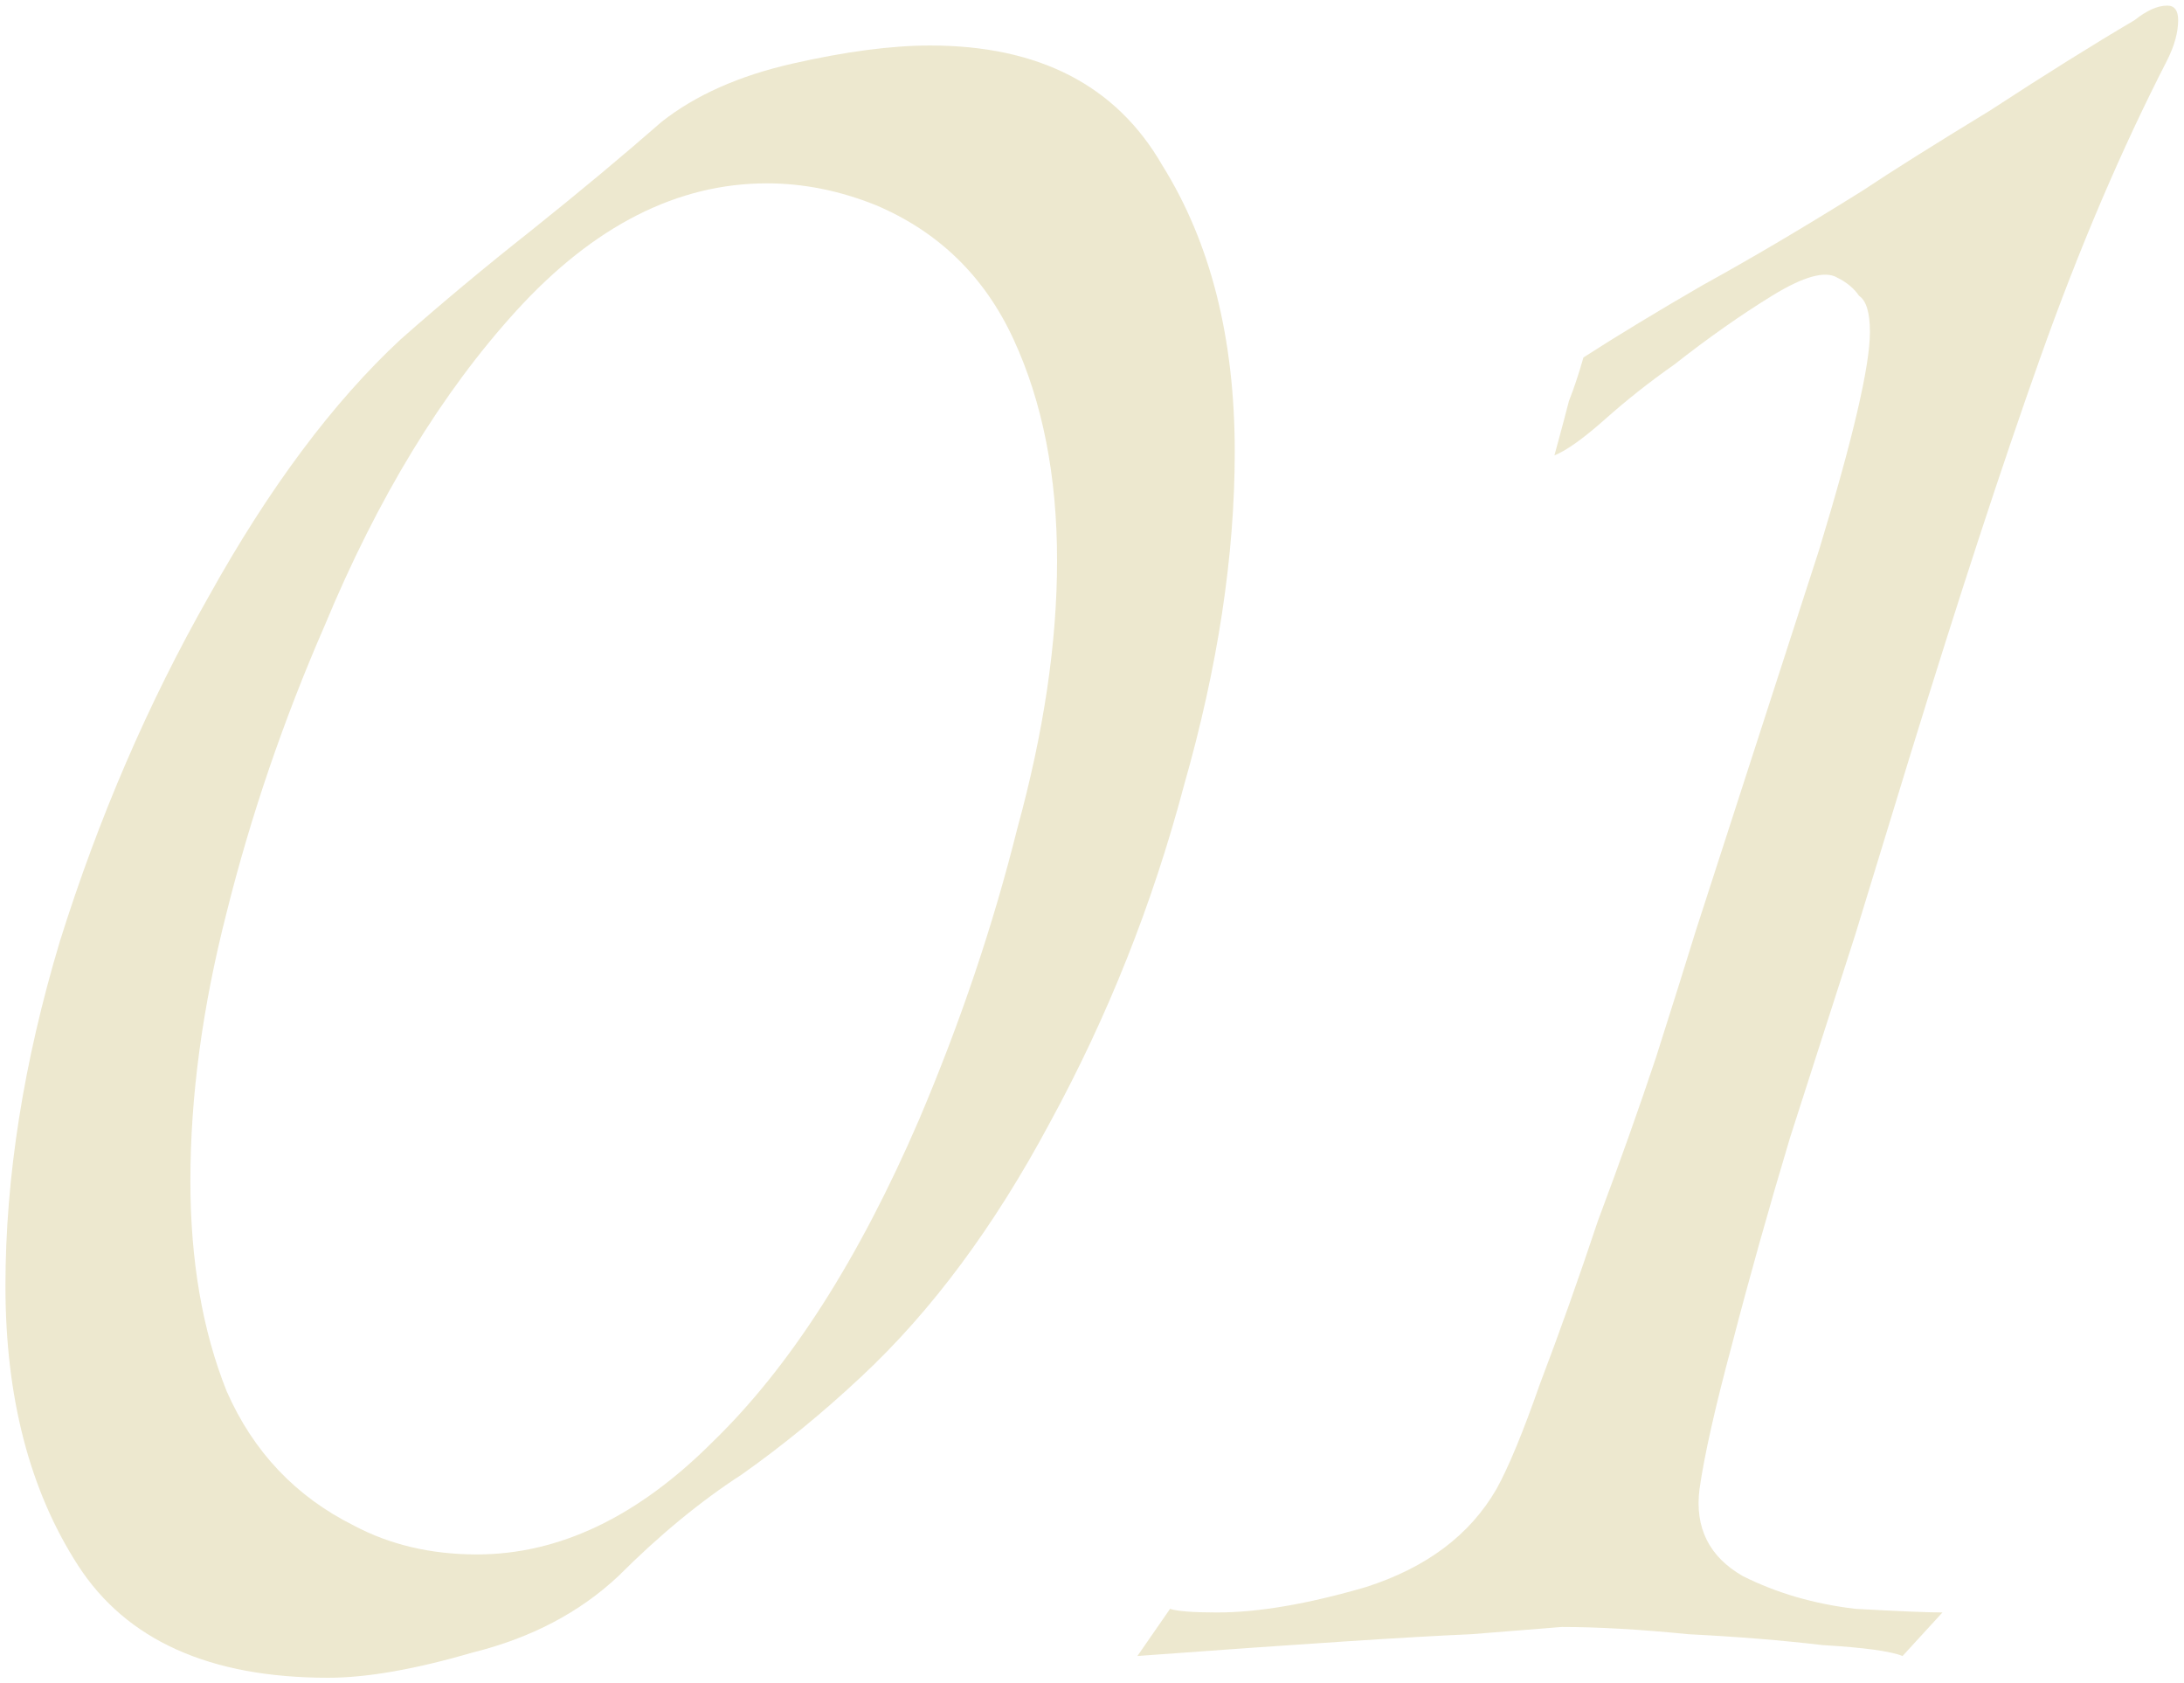 <svg width="318" height="245" viewBox="0 0 318 245" fill="none" xmlns="http://www.w3.org/2000/svg">
<path opacity="0.4" d="M227.389 236.832C227.389 236.832 222.989 237.184 214.189 237.888C205.741 238.24 189.549 239.296 165.613 241.056L170.365 234.192C171.421 234.544 173.709 234.72 177.229 234.72C183.213 234.72 190.429 233.488 198.877 231.024C207.677 228.208 214.013 223.456 217.885 216.768C219.645 213.6 221.757 208.496 224.221 201.456C227.037 194.064 229.853 186.144 232.669 177.696C235.837 169.248 238.653 161.328 241.117 153.936C243.581 146.192 245.517 140.032 246.925 135.456L264.877 80.016C269.805 63.824 272.269 53.264 272.269 48.336C272.269 45.52 271.741 43.76 270.685 43.056C269.981 42 268.925 41.12 267.517 40.416C265.757 39.36 262.589 40.24 258.013 43.056C253.437 45.872 248.685 49.216 243.757 53.088C240.237 55.552 236.893 58.192 233.725 61.008C230.557 63.824 228.093 65.584 226.333 66.288C227.389 62.416 228.093 59.776 228.445 58.368C229.149 56.608 229.853 54.496 230.557 52.032C235.485 48.864 241.293 45.344 247.981 41.472C255.021 37.6 262.765 33.024 271.213 27.744C275.437 24.928 281.597 21.056 289.693 16.128C297.789 10.848 304.829 6.448 310.813 2.928C312.573 1.52 314.157 0.816 315.565 0.816C316.621 0.816 317.149 1.52 317.149 2.928C317.149 4.688 316.621 6.624 315.565 8.736C308.877 21.76 302.717 36.192 297.085 52.032C291.453 67.872 285.117 87.232 278.077 110.112L270.157 135.984C267.341 144.784 264.173 154.64 260.653 165.552C257.485 176.112 254.669 186.144 252.205 195.648C249.741 204.8 248.157 211.84 247.453 216.768C246.749 222.4 248.861 226.624 253.789 229.44C258.717 231.904 264.173 233.488 270.157 234.192C276.493 234.544 280.717 234.72 282.829 234.72L277.021 241.056C275.261 240.352 271.389 239.824 265.405 239.472C259.421 238.768 252.909 238.24 245.869 237.888C238.829 237.184 232.669 236.832 227.389 236.832Z" fill="#D3C788"/>
<path opacity="0.4" d="M47.785 244.224C30.537 244.224 18.393 238.768 11.353 227.856C4.313 216.944 0.793 203.392 0.793 187.2C0.793 171.36 3.433 154.64 8.713 137.04C14.345 119.088 21.561 102.368 30.361 86.88C39.161 71.04 48.489 58.544 58.345 49.392C64.329 44.112 70.665 38.832 77.353 33.552C84.393 27.92 90.729 22.64 96.361 17.712C101.289 13.84 107.625 11.024 115.369 9.264C123.113 7.504 129.801 6.624 135.433 6.624C151.273 6.624 162.537 12.432 169.225 24.048C176.265 35.312 179.785 49.216 179.785 65.76C179.785 80.896 177.321 97.088 172.393 114.336C167.817 131.584 161.305 147.952 152.857 163.44C144.761 178.576 135.609 190.896 125.401 200.4C119.769 205.68 113.961 210.432 107.977 214.656C101.993 218.528 96.009 223.456 90.025 229.44C84.393 234.72 77.353 238.416 68.905 240.528C60.457 242.992 53.417 244.224 47.785 244.224ZM69.433 226.272C81.401 226.272 92.841 220.816 103.753 209.904C115.017 198.992 125.049 183.328 133.849 162.912C139.833 148.832 144.585 134.752 148.105 120.672C151.977 106.592 153.913 93.568 153.913 81.6C153.913 69.28 151.801 58.544 147.577 49.392C143.353 40.24 136.665 33.728 127.513 29.856C122.233 27.744 116.953 26.688 111.673 26.688C98.649 26.688 86.505 32.848 75.241 45.168C64.329 57.136 55.001 72.448 47.257 91.104C41.273 104.832 36.521 118.736 33.001 132.816C29.481 146.544 27.721 159.568 27.721 171.888C27.721 183.504 29.481 193.712 33.001 202.512C36.873 211.312 43.033 217.824 51.481 222.048C56.761 224.864 62.745 226.272 69.433 226.272Z" fill="#D3C788"/>
</svg>
